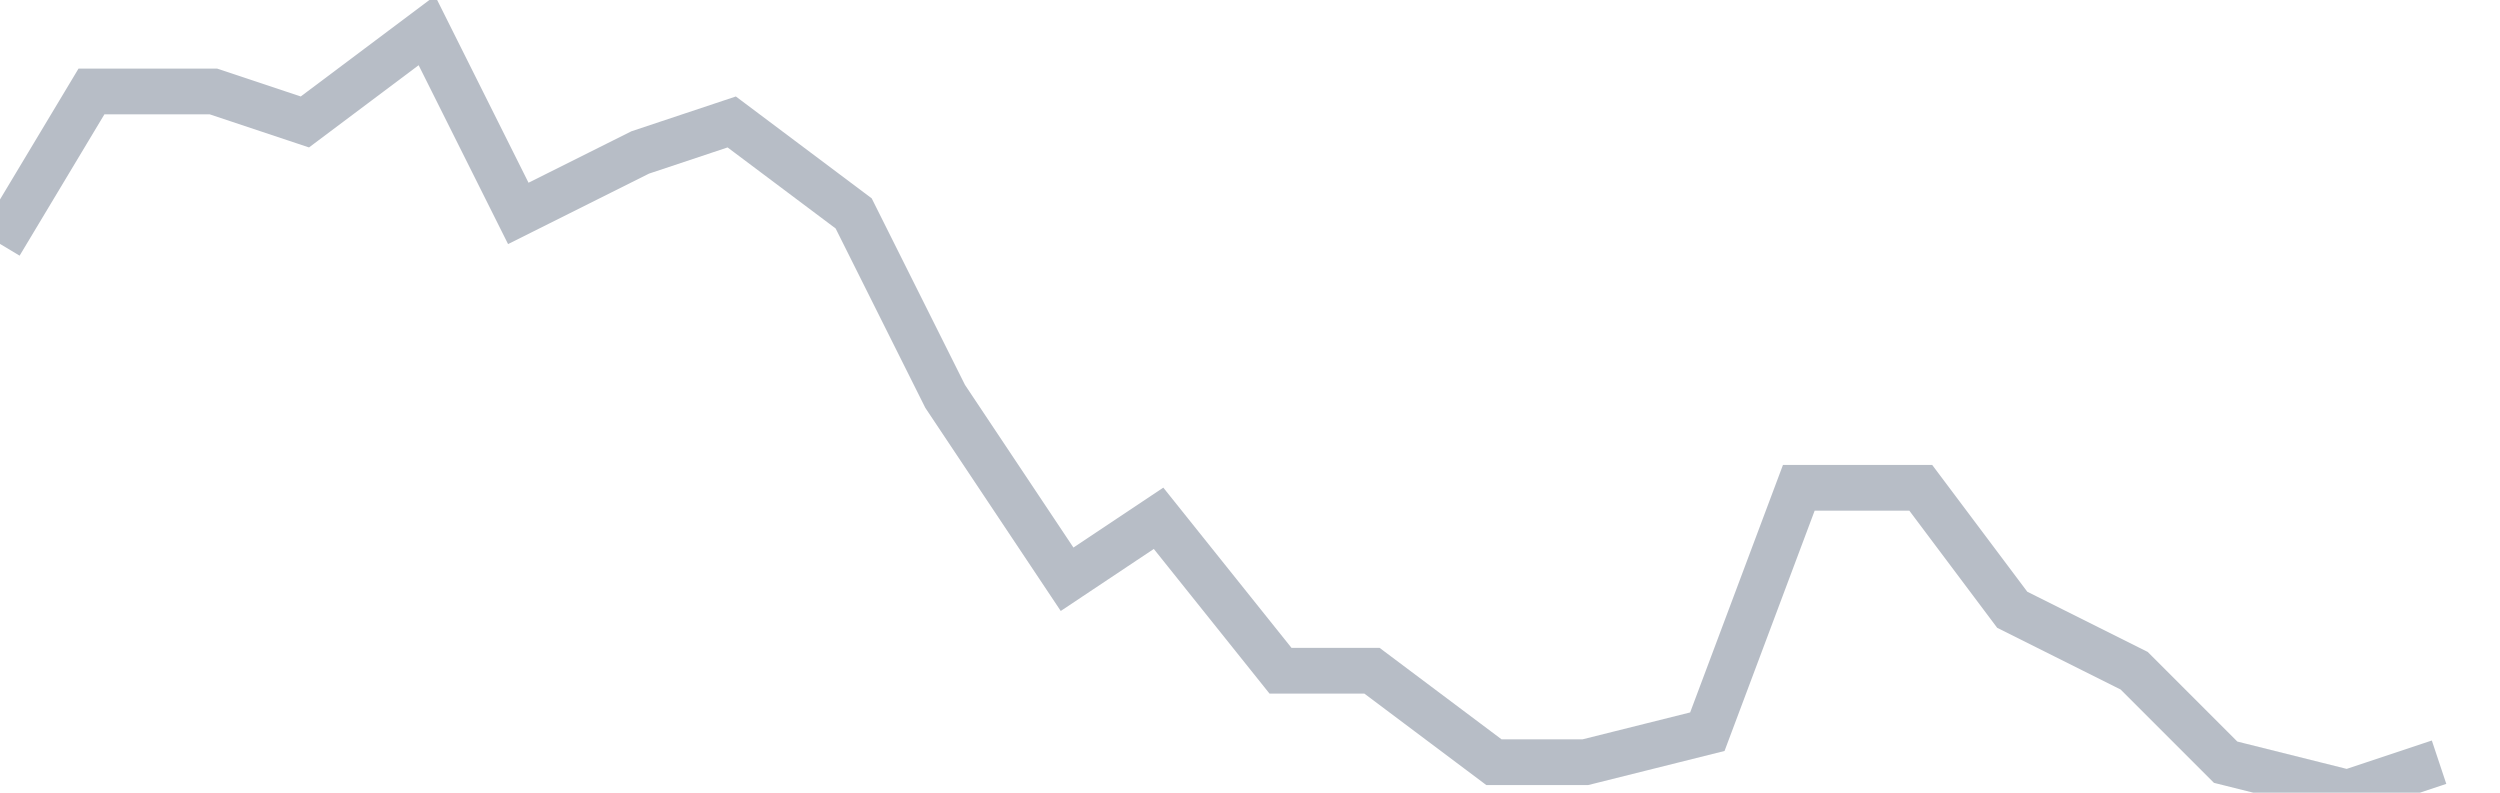 <svg width="82" height="26" fill="none" xmlns="http://www.w3.org/2000/svg"><path d="M0 8l3-5h4l3 1 4-3 3 6 4-2 3-1 4 3 3 6 4 6 3-2 4 5h3l4 3h3l4-1 3-8h4l3 4 4 2 3 3 4 1 3-1" stroke="#B7BDC6" stroke-width="1.5"/></svg>